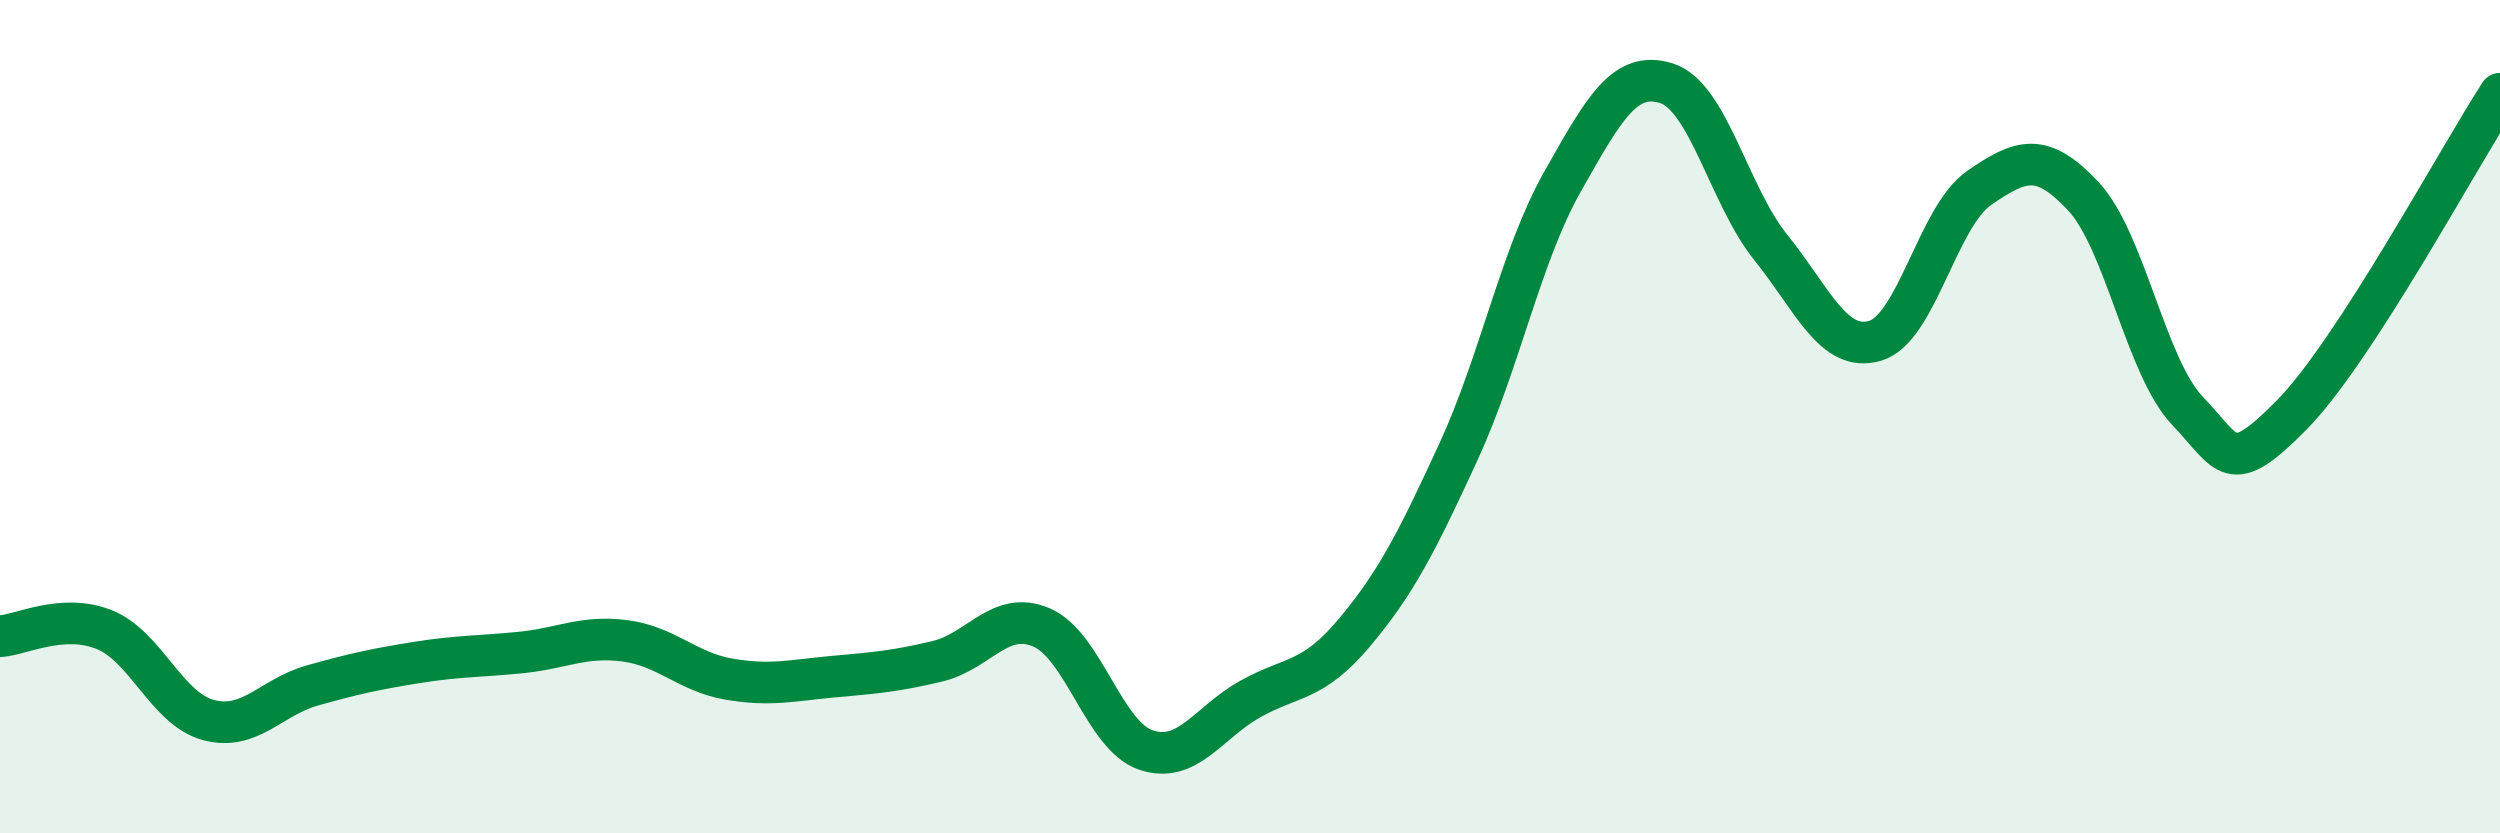 
    <svg width="60" height="20" viewBox="0 0 60 20" xmlns="http://www.w3.org/2000/svg">
      <path
        d="M 0,15.27 C 0.5,15.24 1.5,14.71 2.5,15.11 C 3.5,15.51 4,17.01 5,17.28 C 6,17.55 6.5,16.73 7.5,16.45 C 8.5,16.17 9,16.06 10,15.9 C 11,15.74 11.5,15.76 12.5,15.66 C 13.5,15.56 14,15.25 15,15.38 C 16,15.51 16.5,16.13 17.5,16.3 C 18.5,16.47 19,16.33 20,16.24 C 21,16.15 21.5,16.11 22.5,15.87 C 23.5,15.63 24,14.63 25,15.06 C 26,15.49 26.5,17.66 27.5,18 C 28.5,18.34 29,17.34 30,16.78 C 31,16.22 31.5,16.38 32.5,15.19 C 33.5,14 34,13.02 35,10.85 C 36,8.68 36.5,6.13 37.5,4.36 C 38.5,2.59 39,1.68 40,2 C 41,2.32 41.5,4.7 42.5,5.94 C 43.5,7.18 44,8.47 45,8.18 C 46,7.89 46.5,5.2 47.5,4.51 C 48.5,3.82 49,3.64 50,4.71 C 51,5.78 51.5,8.81 52.5,9.86 C 53.5,10.91 53.5,11.48 55,9.96 C 56.5,8.44 59,3.79 60,2.25L60 20L0 20Z"
        fill="#008740"
        opacity="0.1"
        stroke-linecap="round"
        stroke-linejoin="round"
      />
      <path
        d="M 0,15.27 C 0.5,15.24 1.5,14.71 2.5,15.11 C 3.5,15.51 4,17.01 5,17.28 C 6,17.55 6.5,16.73 7.5,16.45 C 8.5,16.17 9,16.06 10,15.9 C 11,15.74 11.5,15.76 12.5,15.66 C 13.5,15.56 14,15.25 15,15.38 C 16,15.51 16.5,16.13 17.5,16.3 C 18.5,16.47 19,16.33 20,16.24 C 21,16.15 21.5,16.11 22.5,15.87 C 23.5,15.63 24,14.63 25,15.06 C 26,15.49 26.5,17.66 27.5,18 C 28.5,18.34 29,17.34 30,16.78 C 31,16.22 31.5,16.38 32.5,15.19 C 33.5,14 34,13.02 35,10.85 C 36,8.68 36.5,6.13 37.5,4.36 C 38.5,2.59 39,1.68 40,2 C 41,2.32 41.5,4.7 42.5,5.94 C 43.5,7.18 44,8.47 45,8.18 C 46,7.89 46.5,5.2 47.5,4.51 C 48.5,3.82 49,3.64 50,4.71 C 51,5.78 51.5,8.81 52.5,9.86 C 53.5,10.91 53.5,11.48 55,9.96 C 56.5,8.44 59,3.79 60,2.25"
        stroke="#008740"
        stroke-width="1"
        fill="none"
        stroke-linecap="round"
        stroke-linejoin="round"
      />
    </svg>
  